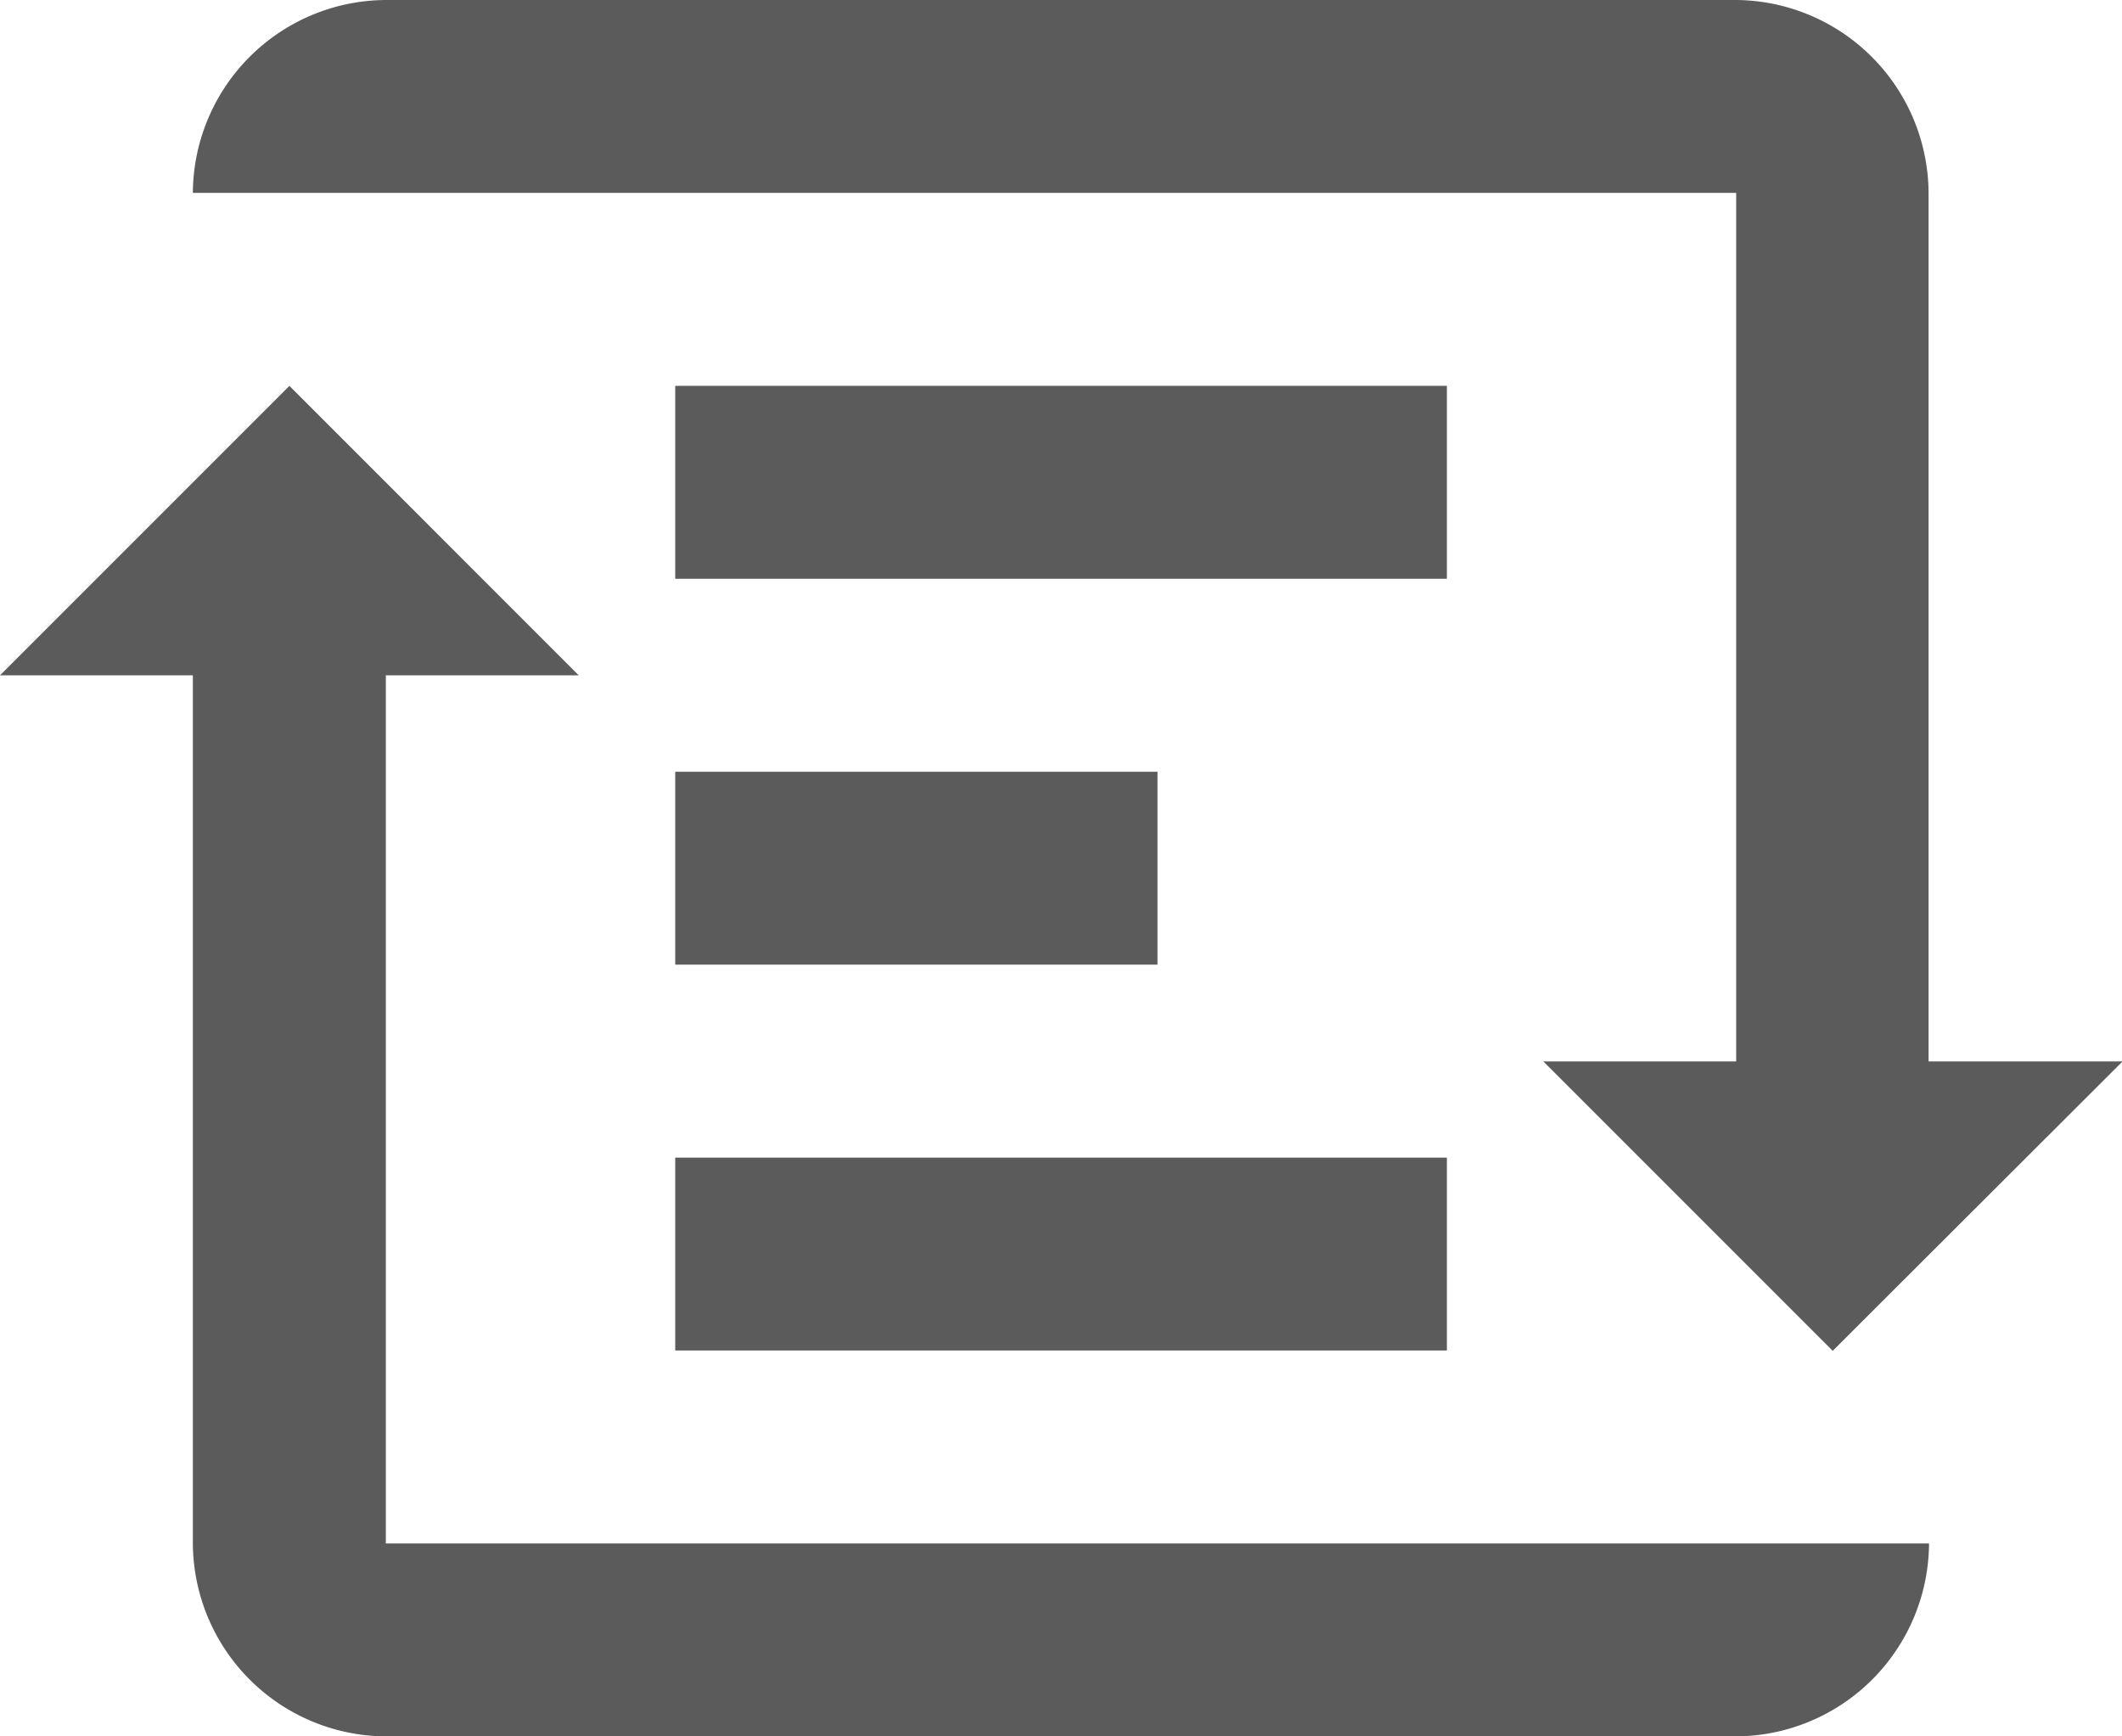 <svg xmlns="http://www.w3.org/2000/svg" width="18.595" height="15.214" viewBox="0 0 18.595 15.214">
  <path id="icons8_rich_text_converter" d="M4.381,3A1.7,1.7,0,0,0,2.69,4.69H16.214V12.3h-1.69l2.536,2.536L19.6,12.3H17.9V4.69A1.7,1.7,0,0,0,16.214,3ZM3.536,6.381,1,8.917H2.69v7.607a1.7,1.7,0,0,0,1.69,1.69H16.214a1.7,1.7,0,0,0,1.69-1.69H4.381V8.917h1.69Zm3.381,0v1.69h6.762V6.381Zm0,3.381v1.69h4.226V9.762Zm0,3.381v1.69h6.762v-1.69Z" transform="translate(-1 -3)" fill="#5b5b5b"/>
</svg>

